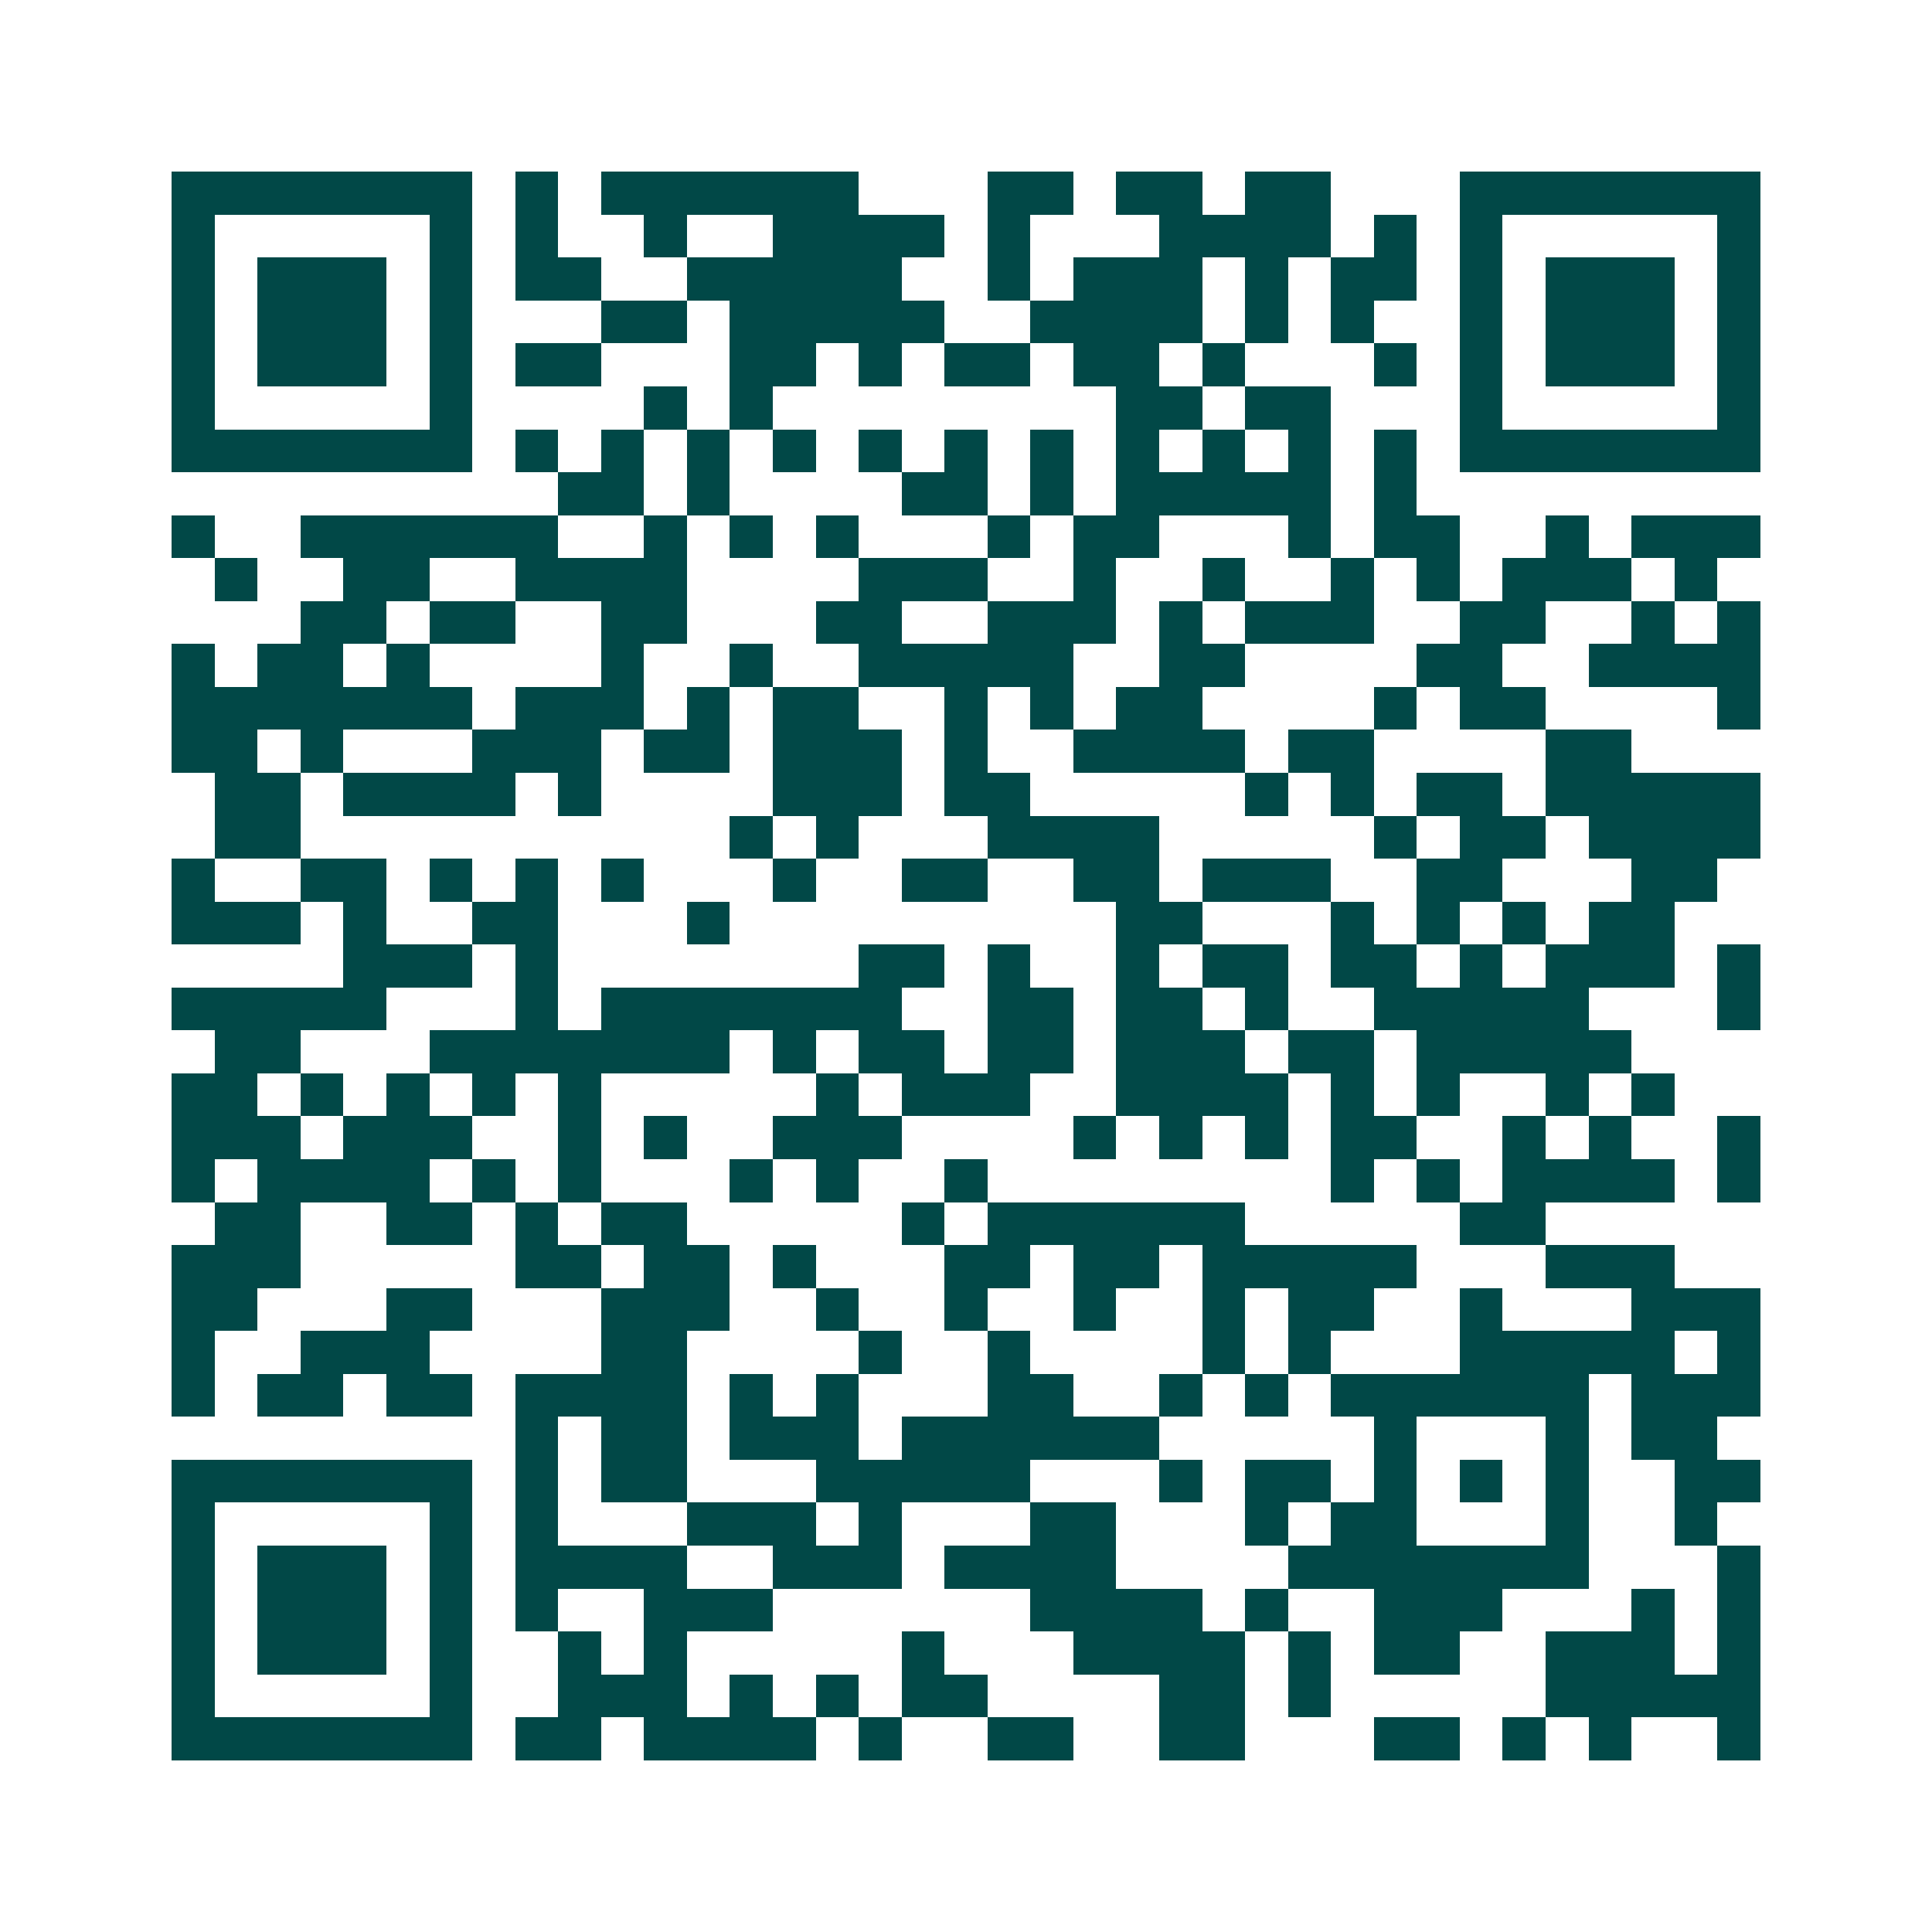 <svg xmlns="http://www.w3.org/2000/svg" width="200" height="200" viewBox="0 0 45 45" shape-rendering="crispEdges"><path fill="#ffffff" d="M0 0h45v45H0z"/><path stroke="#014847" d="M4 4.5h7m1 0h1m1 0h6m3 0h2m1 0h2m1 0h2m3 0h7M4 5.5h1m5 0h1m1 0h1m2 0h1m2 0h4m1 0h1m3 0h4m1 0h1m1 0h1m5 0h1M4 6.5h1m1 0h3m1 0h1m1 0h2m2 0h5m2 0h1m1 0h3m1 0h1m1 0h2m1 0h1m1 0h3m1 0h1M4 7.5h1m1 0h3m1 0h1m3 0h2m1 0h5m2 0h4m1 0h1m1 0h1m2 0h1m1 0h3m1 0h1M4 8.5h1m1 0h3m1 0h1m1 0h2m3 0h2m1 0h1m1 0h2m1 0h2m1 0h1m3 0h1m1 0h1m1 0h3m1 0h1M4 9.5h1m5 0h1m4 0h1m1 0h1m8 0h2m1 0h2m3 0h1m5 0h1M4 10.5h7m1 0h1m1 0h1m1 0h1m1 0h1m1 0h1m1 0h1m1 0h1m1 0h1m1 0h1m1 0h1m1 0h1m1 0h7M13 11.5h2m1 0h1m4 0h2m1 0h1m1 0h5m1 0h1M4 12.5h1m2 0h6m2 0h1m1 0h1m1 0h1m3 0h1m1 0h2m3 0h1m1 0h2m2 0h1m1 0h3M5 13.5h1m2 0h2m2 0h4m4 0h3m2 0h1m2 0h1m2 0h1m1 0h1m1 0h3m1 0h1M7 14.5h2m1 0h2m2 0h2m3 0h2m2 0h3m1 0h1m1 0h3m2 0h2m2 0h1m1 0h1M4 15.5h1m1 0h2m1 0h1m4 0h1m2 0h1m2 0h5m2 0h2m4 0h2m2 0h4M4 16.5h7m1 0h3m1 0h1m1 0h2m2 0h1m1 0h1m1 0h2m4 0h1m1 0h2m4 0h1M4 17.5h2m1 0h1m3 0h3m1 0h2m1 0h3m1 0h1m2 0h4m1 0h2m4 0h2M5 18.5h2m1 0h4m1 0h1m4 0h3m1 0h2m5 0h1m1 0h1m1 0h2m1 0h5M5 19.5h2m10 0h1m1 0h1m3 0h4m5 0h1m1 0h2m1 0h4M4 20.5h1m2 0h2m1 0h1m1 0h1m1 0h1m3 0h1m2 0h2m2 0h2m1 0h3m2 0h2m3 0h2M4 21.5h3m1 0h1m2 0h2m3 0h1m9 0h2m3 0h1m1 0h1m1 0h1m1 0h2M8 22.5h3m1 0h1m7 0h2m1 0h1m2 0h1m1 0h2m1 0h2m1 0h1m1 0h3m1 0h1M4 23.5h5m3 0h1m1 0h7m2 0h2m1 0h2m1 0h1m2 0h5m3 0h1M5 24.5h2m3 0h7m1 0h1m1 0h2m1 0h2m1 0h3m1 0h2m1 0h5M4 25.5h2m1 0h1m1 0h1m1 0h1m1 0h1m5 0h1m1 0h3m2 0h4m1 0h1m1 0h1m2 0h1m1 0h1M4 26.5h3m1 0h3m2 0h1m1 0h1m2 0h3m4 0h1m1 0h1m1 0h1m1 0h2m2 0h1m1 0h1m2 0h1M4 27.5h1m1 0h4m1 0h1m1 0h1m3 0h1m1 0h1m2 0h1m8 0h1m1 0h1m1 0h4m1 0h1M5 28.5h2m2 0h2m1 0h1m1 0h2m5 0h1m1 0h6m5 0h2M4 29.5h3m5 0h2m1 0h2m1 0h1m3 0h2m1 0h2m1 0h5m3 0h3M4 30.5h2m3 0h2m3 0h3m2 0h1m2 0h1m2 0h1m2 0h1m1 0h2m2 0h1m3 0h3M4 31.5h1m2 0h3m4 0h2m4 0h1m2 0h1m4 0h1m1 0h1m3 0h5m1 0h1M4 32.5h1m1 0h2m1 0h2m1 0h4m1 0h1m1 0h1m3 0h2m2 0h1m1 0h1m1 0h6m1 0h3M12 33.5h1m1 0h2m1 0h3m1 0h6m5 0h1m3 0h1m1 0h2M4 34.5h7m1 0h1m1 0h2m3 0h5m3 0h1m1 0h2m1 0h1m1 0h1m1 0h1m2 0h2M4 35.5h1m5 0h1m1 0h1m3 0h3m1 0h1m3 0h2m3 0h1m1 0h2m3 0h1m2 0h1M4 36.5h1m1 0h3m1 0h1m1 0h4m2 0h3m1 0h4m4 0h7m3 0h1M4 37.5h1m1 0h3m1 0h1m1 0h1m2 0h3m6 0h4m1 0h1m2 0h3m3 0h1m1 0h1M4 38.5h1m1 0h3m1 0h1m2 0h1m1 0h1m5 0h1m3 0h4m1 0h1m1 0h2m2 0h3m1 0h1M4 39.5h1m5 0h1m2 0h3m1 0h1m1 0h1m1 0h2m4 0h2m1 0h1m5 0h5M4 40.5h7m1 0h2m1 0h4m1 0h1m2 0h2m2 0h2m3 0h2m1 0h1m1 0h1m2 0h1"/></svg>
